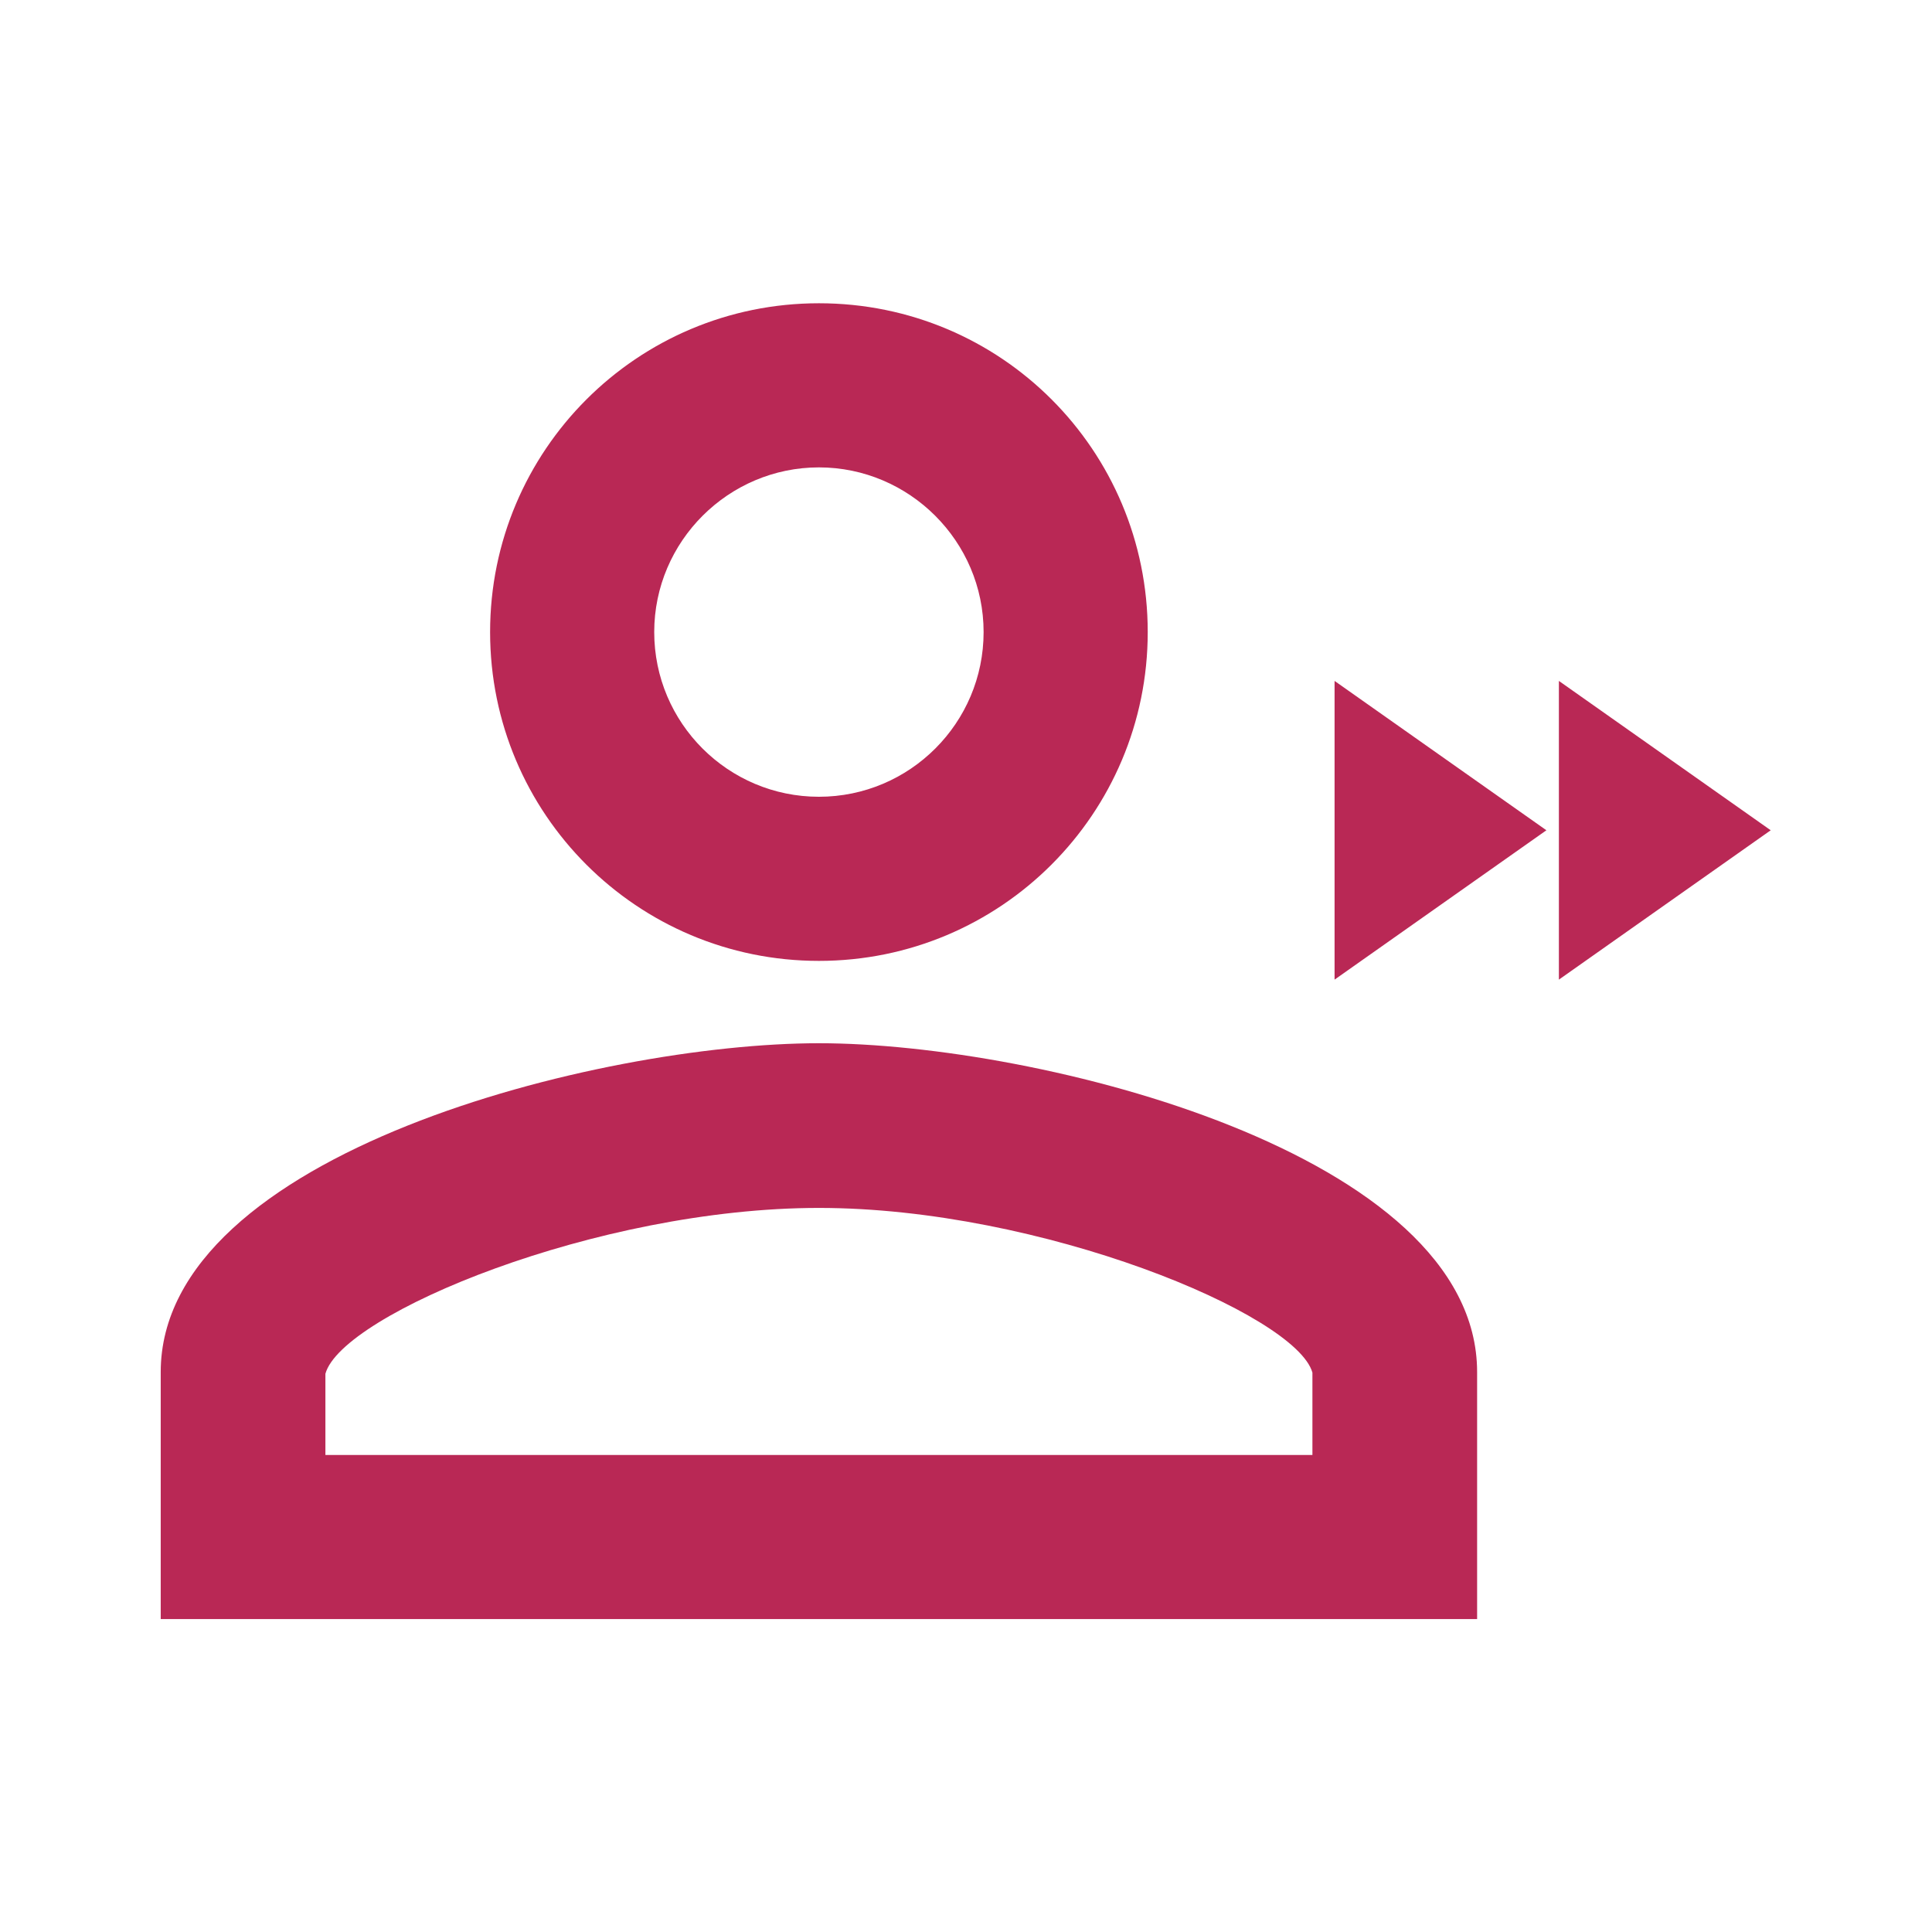 <?xml version="1.0" encoding="UTF-8"?>
<!-- Generator: Adobe Illustrator 27.4.1, SVG Export Plug-In . SVG Version: 6.00 Build 0)  -->
<svg xmlns="http://www.w3.org/2000/svg" xmlns:xlink="http://www.w3.org/1999/xlink" version="1.1" id="Layer_1" x="0px" y="0px" viewBox="0 0 340.2 340.2" style="enable-background:new 0 0 340.2 340.2;" xml:space="preserve">
<style type="text/css">
	.st0{fill:#B92855;}
</style>
<g>
	<path class="st0" d="M144.2,82.3c15.9,0,29,13,29,29s-13,29-29,29s-29-13-29-29S128.3,82.3,144.2,82.3 M144.2,212.7   c39.1,0,84,18.7,86.9,29v14.5H57.3v-14.3C60.2,231.4,105.1,212.7,144.2,212.7 M144.2,53.4c-32,0-57.9,25.9-57.9,57.9   s25.9,57.9,57.9,57.9s57.9-25.9,57.9-57.9S176.3,53.4,144.2,53.4z M144.2,183.7c-38.7,0-115.9,19.4-115.9,57.9v43.5h231.8v-43.5   C260.1,203.1,182.9,183.7,144.2,183.7L144.2,183.7z M274.5,119.9v52.6l37.3-26.3C311.8,146.2,274.5,119.9,274.5,119.9z M235,119.9   v52.6l37.3-26.3C272.3,146.2,235,119.9,235,119.9z"></path>
</g>
</svg>

